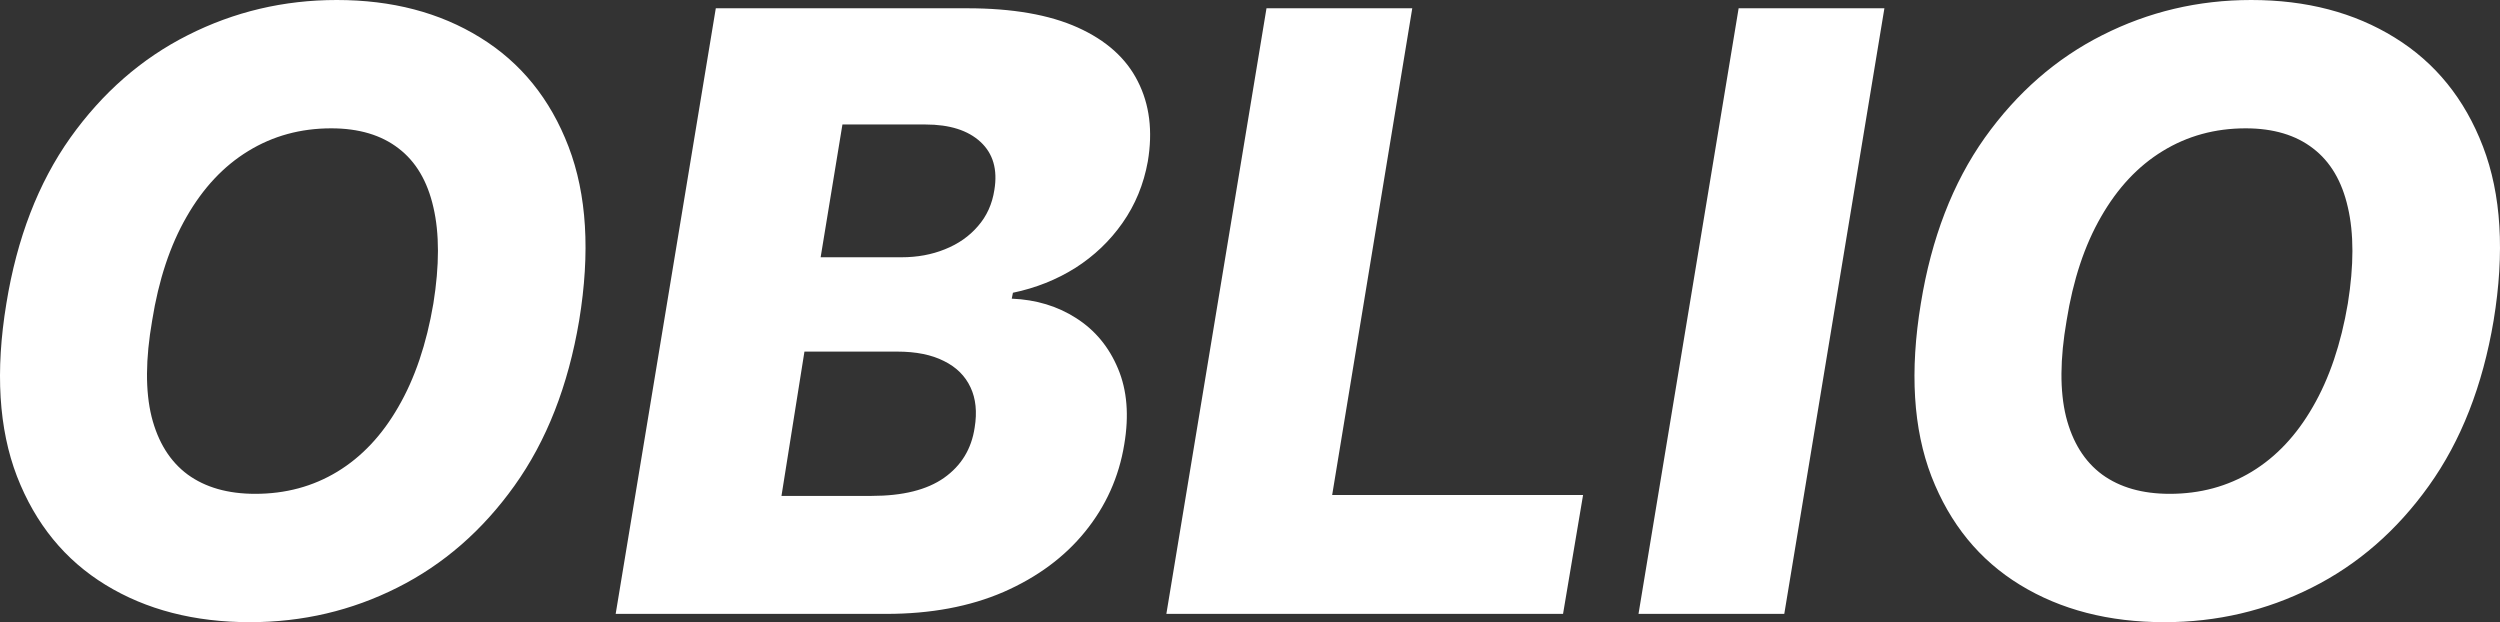 <svg xmlns="http://www.w3.org/2000/svg" width="442" height="110" fill="none"><rect width="100%" height="100%" fill="#333333" stroke="none"/><path fill="#fff" d="M102.395 56.673c-1.944 11.537-5.762 21.278-11.454 29.225-5.658 7.912-12.548 13.907-20.67 17.985C62.183 107.961 53.488 110 44.186 110c-9.823 0-18.327-2.196-25.512-6.587-7.185-4.392-12.41-10.788-15.672-19.188-3.228-8.4-3.853-18.594-1.874-30.584 1.874-11.537 5.64-21.296 11.298-29.278C18.118 16.381 25.043 10.334 33.2 6.221 41.392 2.074 50.173 0 59.545 0 69.3 0 77.751 2.213 84.901 6.64c7.185 4.426 12.392 10.857 15.62 19.292 3.228 8.434 3.852 18.681 1.874 30.741Zm-25.772-3.032c1.076-6.727 1.076-12.391 0-16.992-1.042-4.6-3.09-8.069-6.144-10.404-3.055-2.37-7.029-3.555-11.923-3.555-5.415 0-10.31 1.342-14.683 4.026-4.338 2.649-7.966 6.517-10.881 11.606-2.916 5.054-4.946 11.171-6.092 18.351-1.18 6.797-1.215 12.46-.104 16.992 1.145 4.53 3.28 7.946 6.404 10.247 3.124 2.265 7.098 3.398 11.923 3.398 5.38 0 10.222-1.307 14.526-3.921s7.897-6.43 10.778-11.45c2.915-5.019 4.98-11.118 6.196-18.298Zm32.228 54.895L126.553 1.464h44.464c7.984 0 14.492 1.133 19.525 3.398 5.033 2.266 8.573 5.437 10.621 9.515 2.083 4.078 2.673 8.801 1.77 14.169-.729 4.043-2.221 7.668-4.477 10.874-2.222 3.172-4.999 5.82-8.331 7.947-3.332 2.091-7.011 3.555-11.038 4.392l-.208 1.045c4.304.174 8.105 1.325 11.402 3.45 3.333 2.127 5.797 5.107 7.394 8.94 1.596 3.8 1.961 8.261 1.093 13.385-.937 5.75-3.245 10.892-6.925 15.423-3.644 4.496-8.452 8.051-14.422 10.665-5.97 2.58-12.877 3.869-20.722 3.869h-47.848Zm29.313-20.86h15.932c5.519 0 9.788-1.063 12.808-3.19 3.055-2.16 4.859-5.123 5.415-8.887.451-2.754.208-5.124-.729-7.11-.937-2.022-2.499-3.573-4.686-4.653-2.187-1.116-4.946-1.673-8.278-1.673h-16.401l-4.061 25.513Zm6.925-42.191h14.318c2.776 0 5.328-.47 7.653-1.412 2.361-.94 4.304-2.3 5.832-4.078 1.562-1.777 2.533-3.92 2.915-6.43.59-3.59-.225-6.413-2.447-8.47-2.221-2.056-5.467-3.084-9.736-3.084h-14.683l-3.852 23.474Zm61.124 63.051L223.916 1.464h25.772l-14.162 86.055h44.36l-3.54 21.017h-70.133ZM333.162 1.464 315.46 108.536h-25.773L307.39 1.464h25.772Zm107.71 55.209c-1.944 11.537-5.762 21.278-11.454 29.225-5.658 7.912-12.548 13.907-20.67 17.985-8.088 4.078-16.783 6.117-26.085 6.117-9.823 0-18.327-2.196-25.512-6.587-7.185-4.392-12.409-10.788-15.672-19.188-3.228-8.4-3.852-18.594-1.874-30.584 1.874-11.537 5.64-21.296 11.298-29.278 5.693-7.982 12.617-14.029 20.774-18.142C379.869 2.074 388.651 0 398.022 0c9.754 0 18.206 2.213 25.356 6.64 7.185 4.426 12.392 10.857 15.62 19.292 3.228 8.434 3.853 18.681 1.874 30.741ZM415.1 53.641c1.076-6.727 1.076-12.391 0-16.992-1.041-4.6-3.089-8.069-6.144-10.404-3.054-2.37-7.029-3.555-11.923-3.555-5.415 0-10.309 1.342-14.682 4.026-4.339 2.649-7.966 6.517-10.882 11.606-2.916 5.054-4.946 11.171-6.092 18.351-1.18 6.797-1.214 12.46-.104 16.992 1.146 4.53 3.28 7.946 6.404 10.247 3.124 2.265 7.099 3.398 11.923 3.398 5.38 0 10.222-1.307 14.527-3.921 4.304-2.614 7.896-6.43 10.777-11.45 2.916-5.019 4.981-11.118 6.196-18.298Z"/></svg>